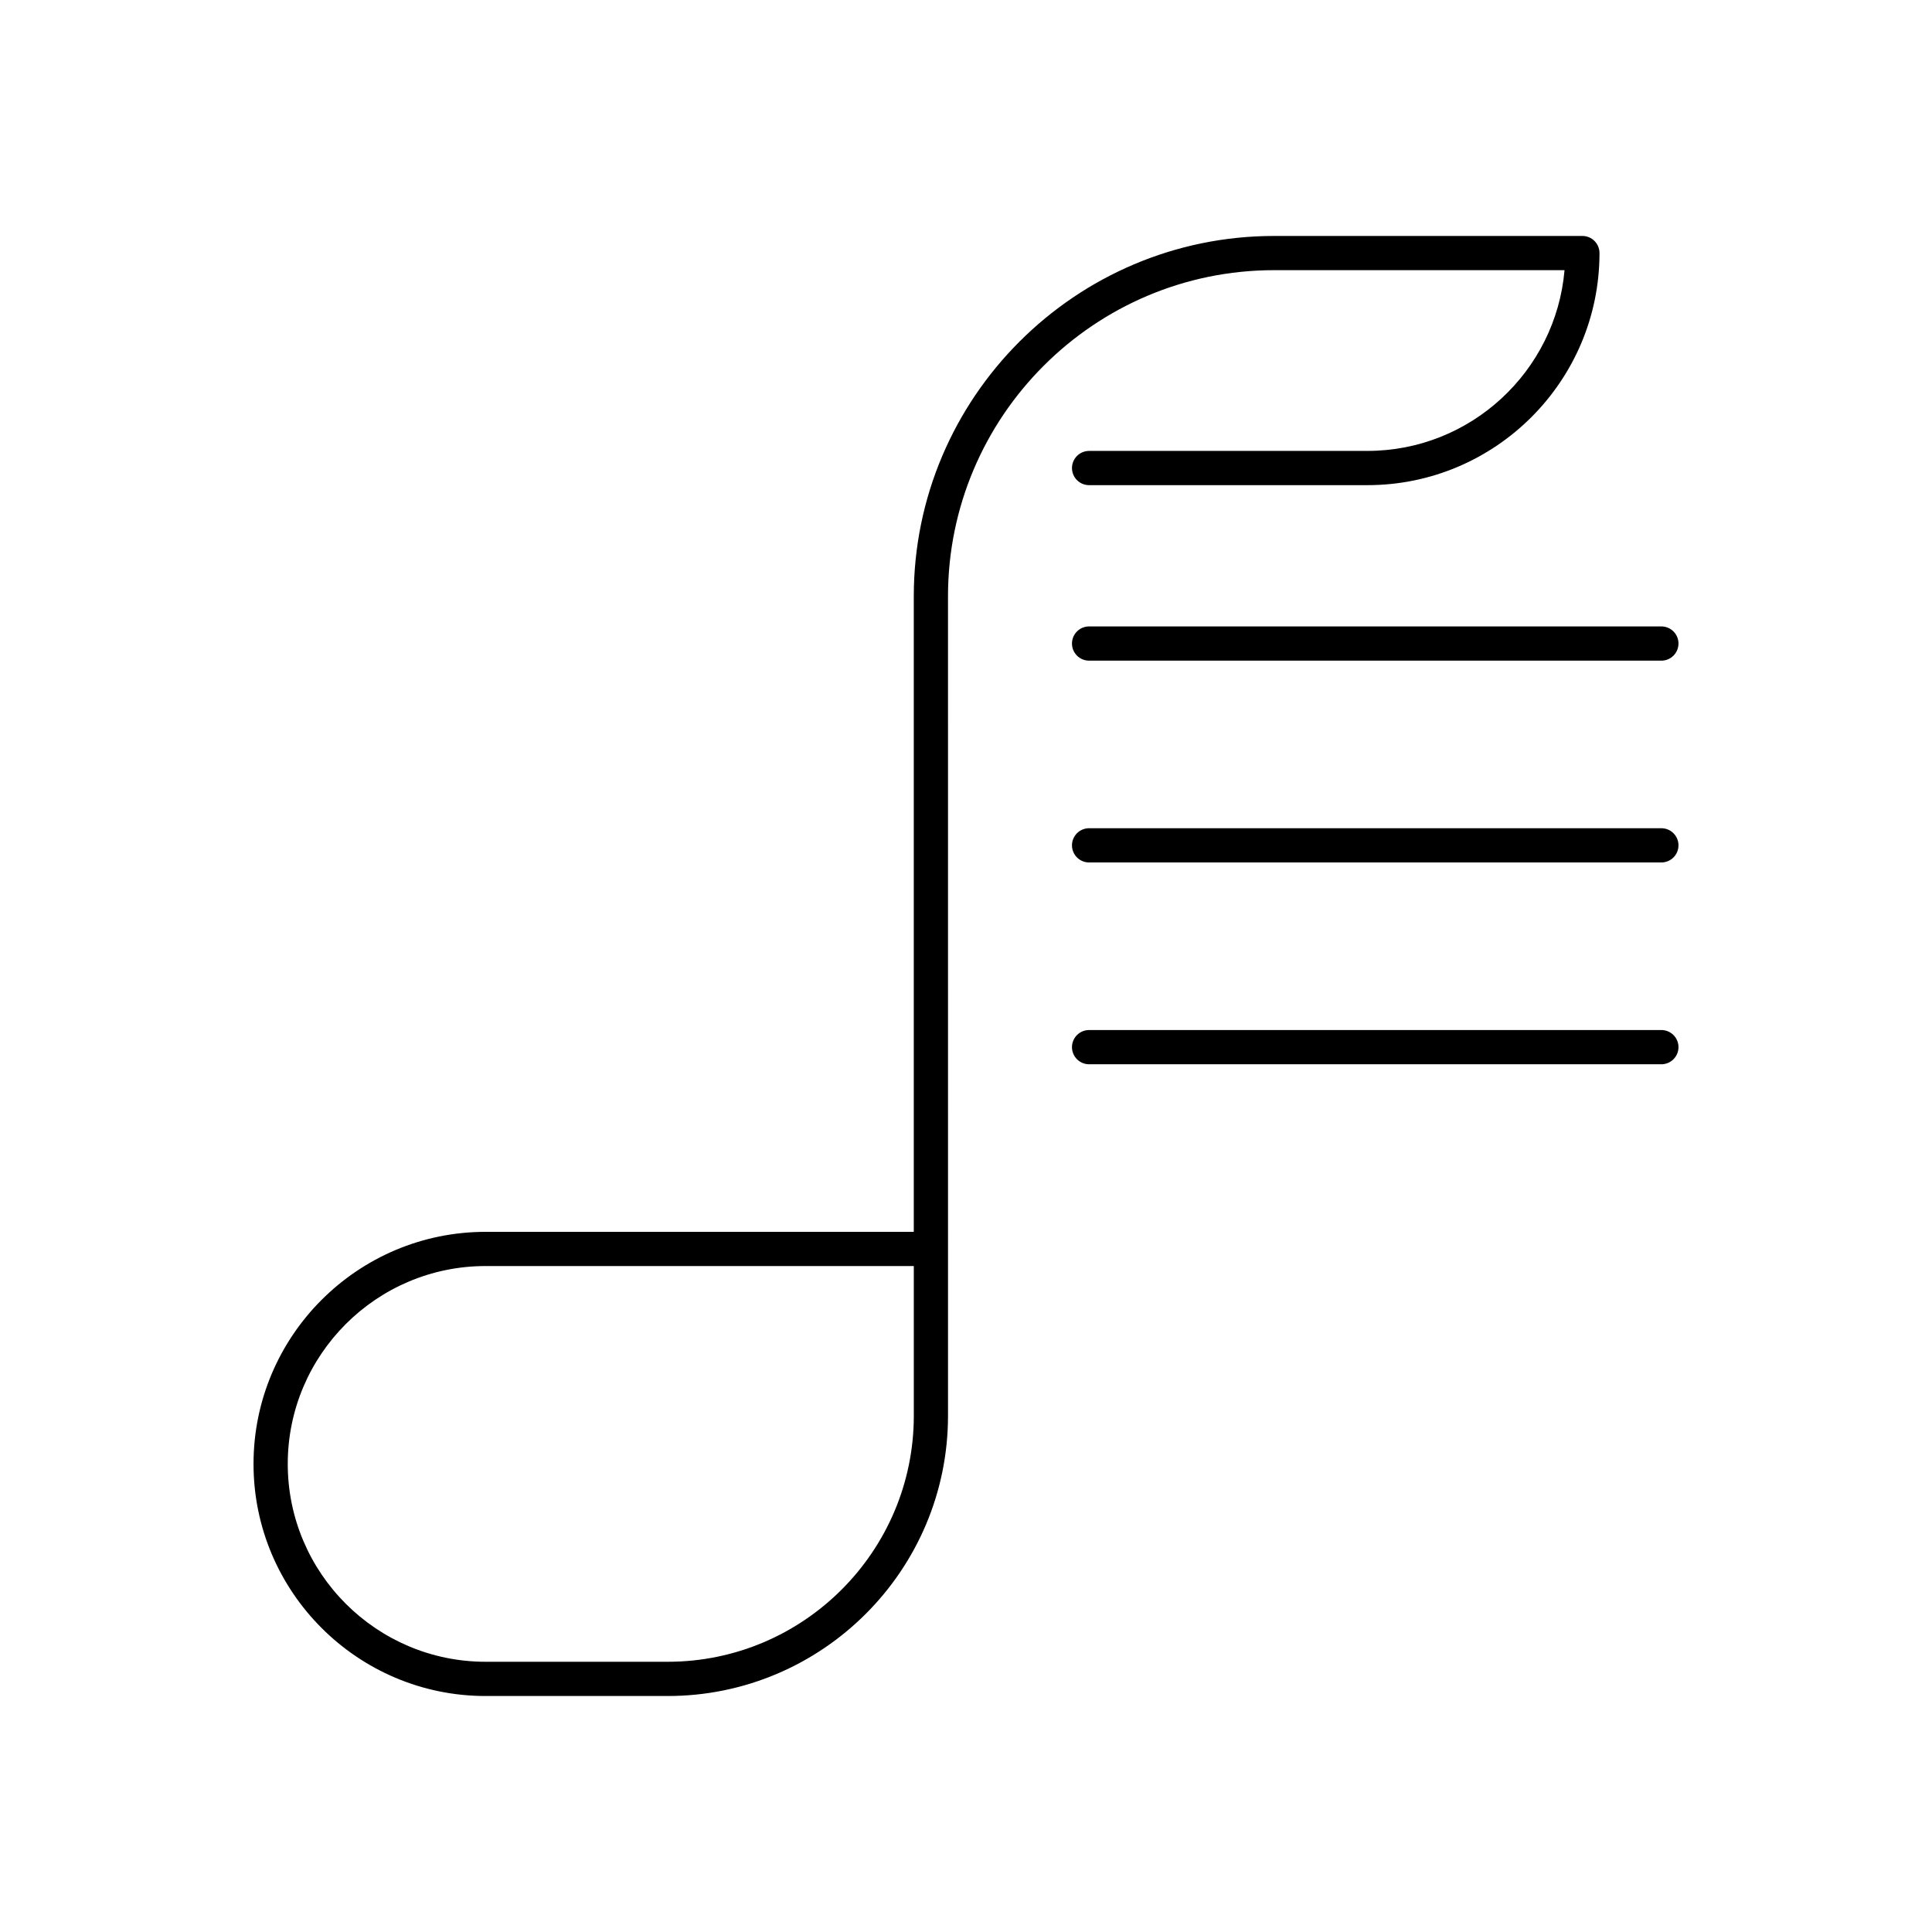 <?xml version="1.0" encoding="UTF-8"?>
<!-- Uploaded to: SVG Repo, www.svgrepo.com, Generator: SVG Repo Mixer Tools -->
<svg fill="#000000" width="800px" height="800px" version="1.1" viewBox="144 144 512 512" xmlns="http://www.w3.org/2000/svg">
 <g>
  <path d="m506.38 263.5h-73.758c-2.504 0-4.535 2.031-4.535 4.535 0 2.504 2.031 4.535 4.535 4.535h73.758c33.914 0 61.504-27.59 61.504-61.504 0-2.504-2.031-4.535-4.535-4.535h-81.676c-52.664 0-95.512 42.848-95.512 95.512v168.41h-113.47c-33.914 0-61.504 27.59-61.504 61.504 0 33.914 27.59 61.504 61.504 61.504h48.25c40.965 0 74.293-33.328 74.293-74.293v-44.18l-0.004-172.95c0-47.664 38.777-86.441 86.441-86.441h76.949c-2.309 26.797-24.855 47.898-52.242 47.898zm-120.21 255.66c0 35.965-29.258 65.227-65.227 65.227h-48.246c-28.914 0-52.438-23.523-52.438-52.434 0-28.914 23.523-52.438 52.438-52.438h113.47z"/>
  <path d="m584.28 310.01h-151.66c-2.504 0-4.535 2.031-4.535 4.535s2.031 4.535 4.535 4.535h151.66c2.504 0 4.535-2.031 4.535-4.535 0-2.508-2.031-4.535-4.535-4.535z"/>
  <path d="m584.28 363.49h-151.66c-2.504 0-4.535 2.031-4.535 4.535s2.031 4.535 4.535 4.535h151.66c2.504 0 4.535-2.031 4.535-4.535s-2.031-4.535-4.535-4.535z"/>
  <path d="m584.28 416.97h-151.66c-2.504 0-4.535 2.031-4.535 4.535 0 2.504 2.031 4.535 4.535 4.535h151.66c2.504 0 4.535-2.031 4.535-4.535 0-2.504-2.031-4.535-4.535-4.535z"/>
 </g>
</svg>